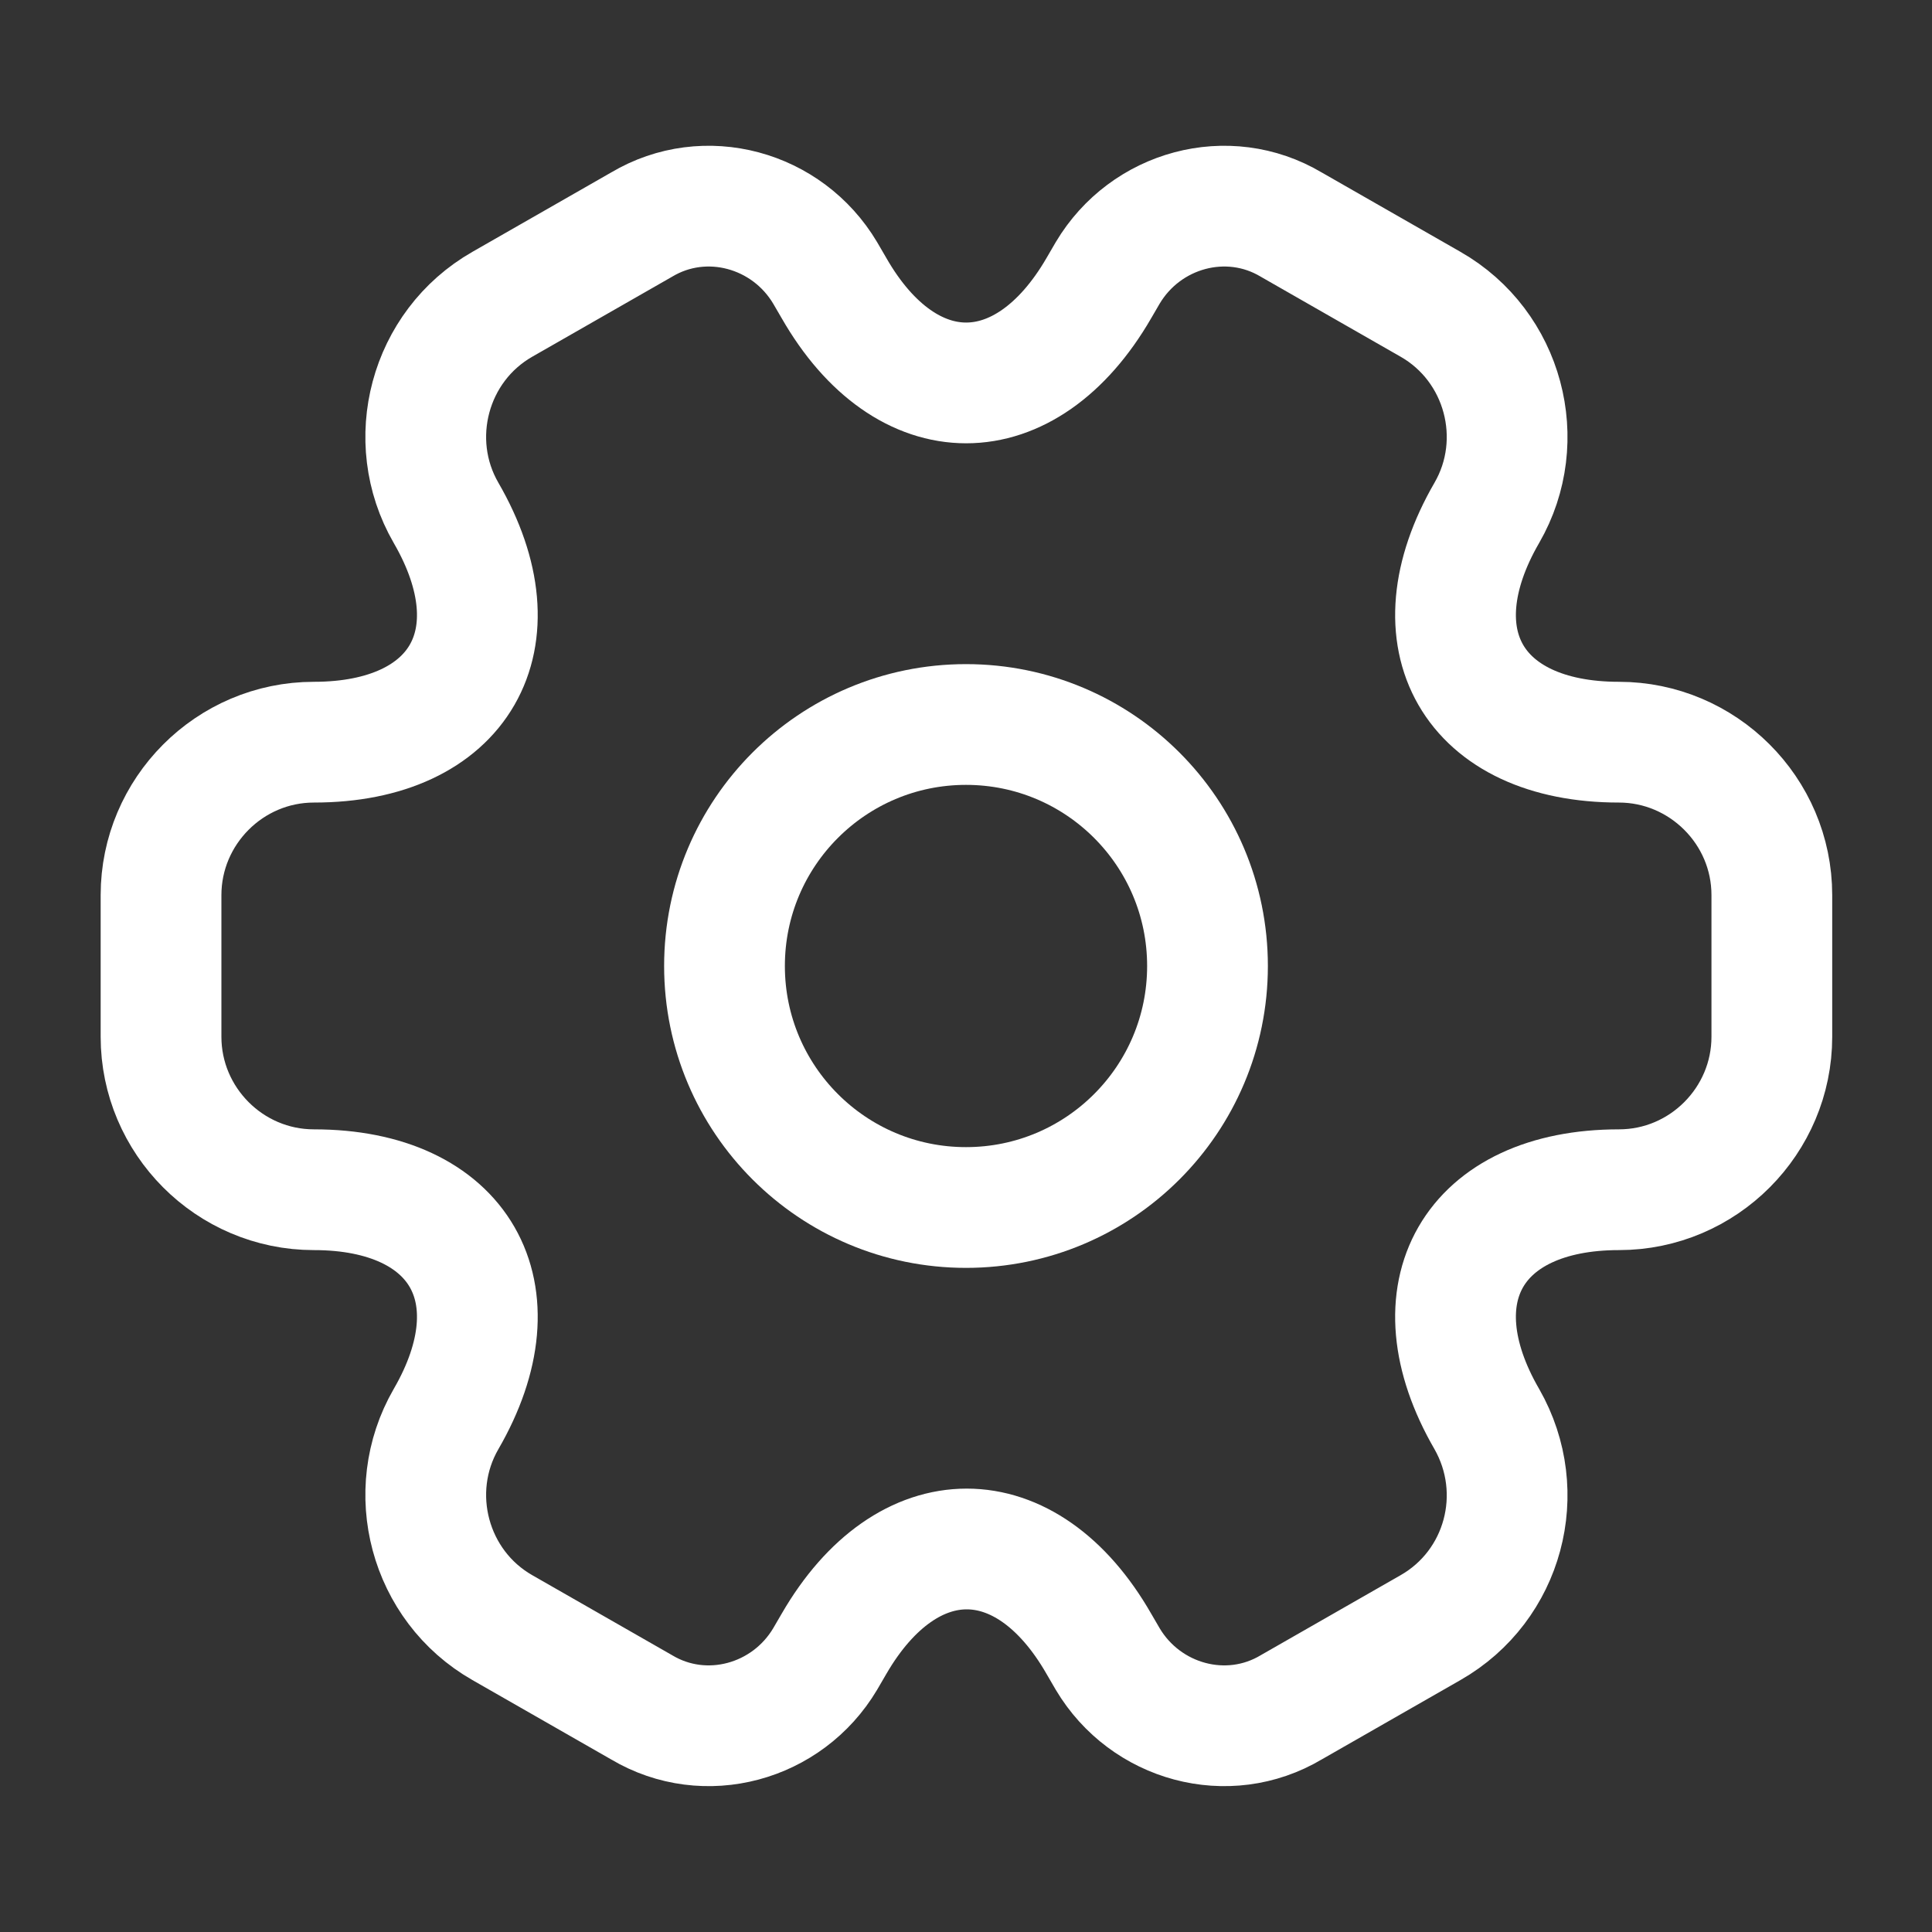 <svg width="20" height="20" viewBox="0 0 20 20" fill="none" xmlns="http://www.w3.org/2000/svg">
<rect x="0" y="0" width="20" height="20" fill="#333333" stroke="none"/>
<g clip-path="url(#clip0_483_176)">
<mask id="mask0_483_176" style="mask-type:luminance" maskUnits="userSpaceOnUse" x="0" y="0" width="20" height="20">
<path d="M20 0H0V20H20V0Z" fill="white"/>
</mask>
<g mask="url(#mask0_483_176)">
<path d="M10 12.5C11.381 12.5 12.5 11.381 12.5 10C12.5 8.619 11.381 7.5 10 7.5C8.619 7.5 7.5 8.619 7.5 10C7.5 11.381 8.619 12.5 10 12.5Z" stroke="white" stroke-width="1.25" stroke-miterlimit="10" stroke-linecap="round" stroke-linejoin="round"/>
<path d="M1.667 10.733V9.266C1.667 8.399 2.375 7.683 3.25 7.683C4.759 7.683 5.375 6.616 4.617 5.308C4.184 4.558 4.442 3.583 5.2 3.15L6.642 2.325C7.3 1.933 8.15 2.166 8.542 2.825L8.634 2.983C9.384 4.291 10.617 4.291 11.375 2.983L11.467 2.825C11.859 2.166 12.709 1.933 13.367 2.325L14.809 3.15C15.567 3.583 15.825 4.558 15.392 5.308C14.634 6.616 15.25 7.683 16.759 7.683C17.625 7.683 18.342 8.391 18.342 9.266V10.733C18.342 11.6 17.634 12.316 16.759 12.316C15.25 12.316 14.634 13.383 15.392 14.691C15.825 15.45 15.567 16.416 14.809 16.849L13.367 17.674C12.709 18.066 11.859 17.833 11.467 17.174L11.375 17.016C10.625 15.708 9.392 15.708 8.634 17.016L8.542 17.174C8.15 17.833 7.3 18.066 6.642 17.674L5.2 16.849C4.442 16.416 4.184 15.441 4.617 14.691C5.375 13.383 4.759 12.316 3.25 12.316C2.375 12.316 1.667 11.6 1.667 10.733Z" stroke="white" stroke-width="1.25" stroke-miterlimit="10" stroke-linecap="round" stroke-linejoin="round"/>
</g>
</g>
<defs>
<clipPath id="clip0_483_176">
<rect width="20" height="20" fill="white"/>
</clipPath>
</defs>
</svg>
